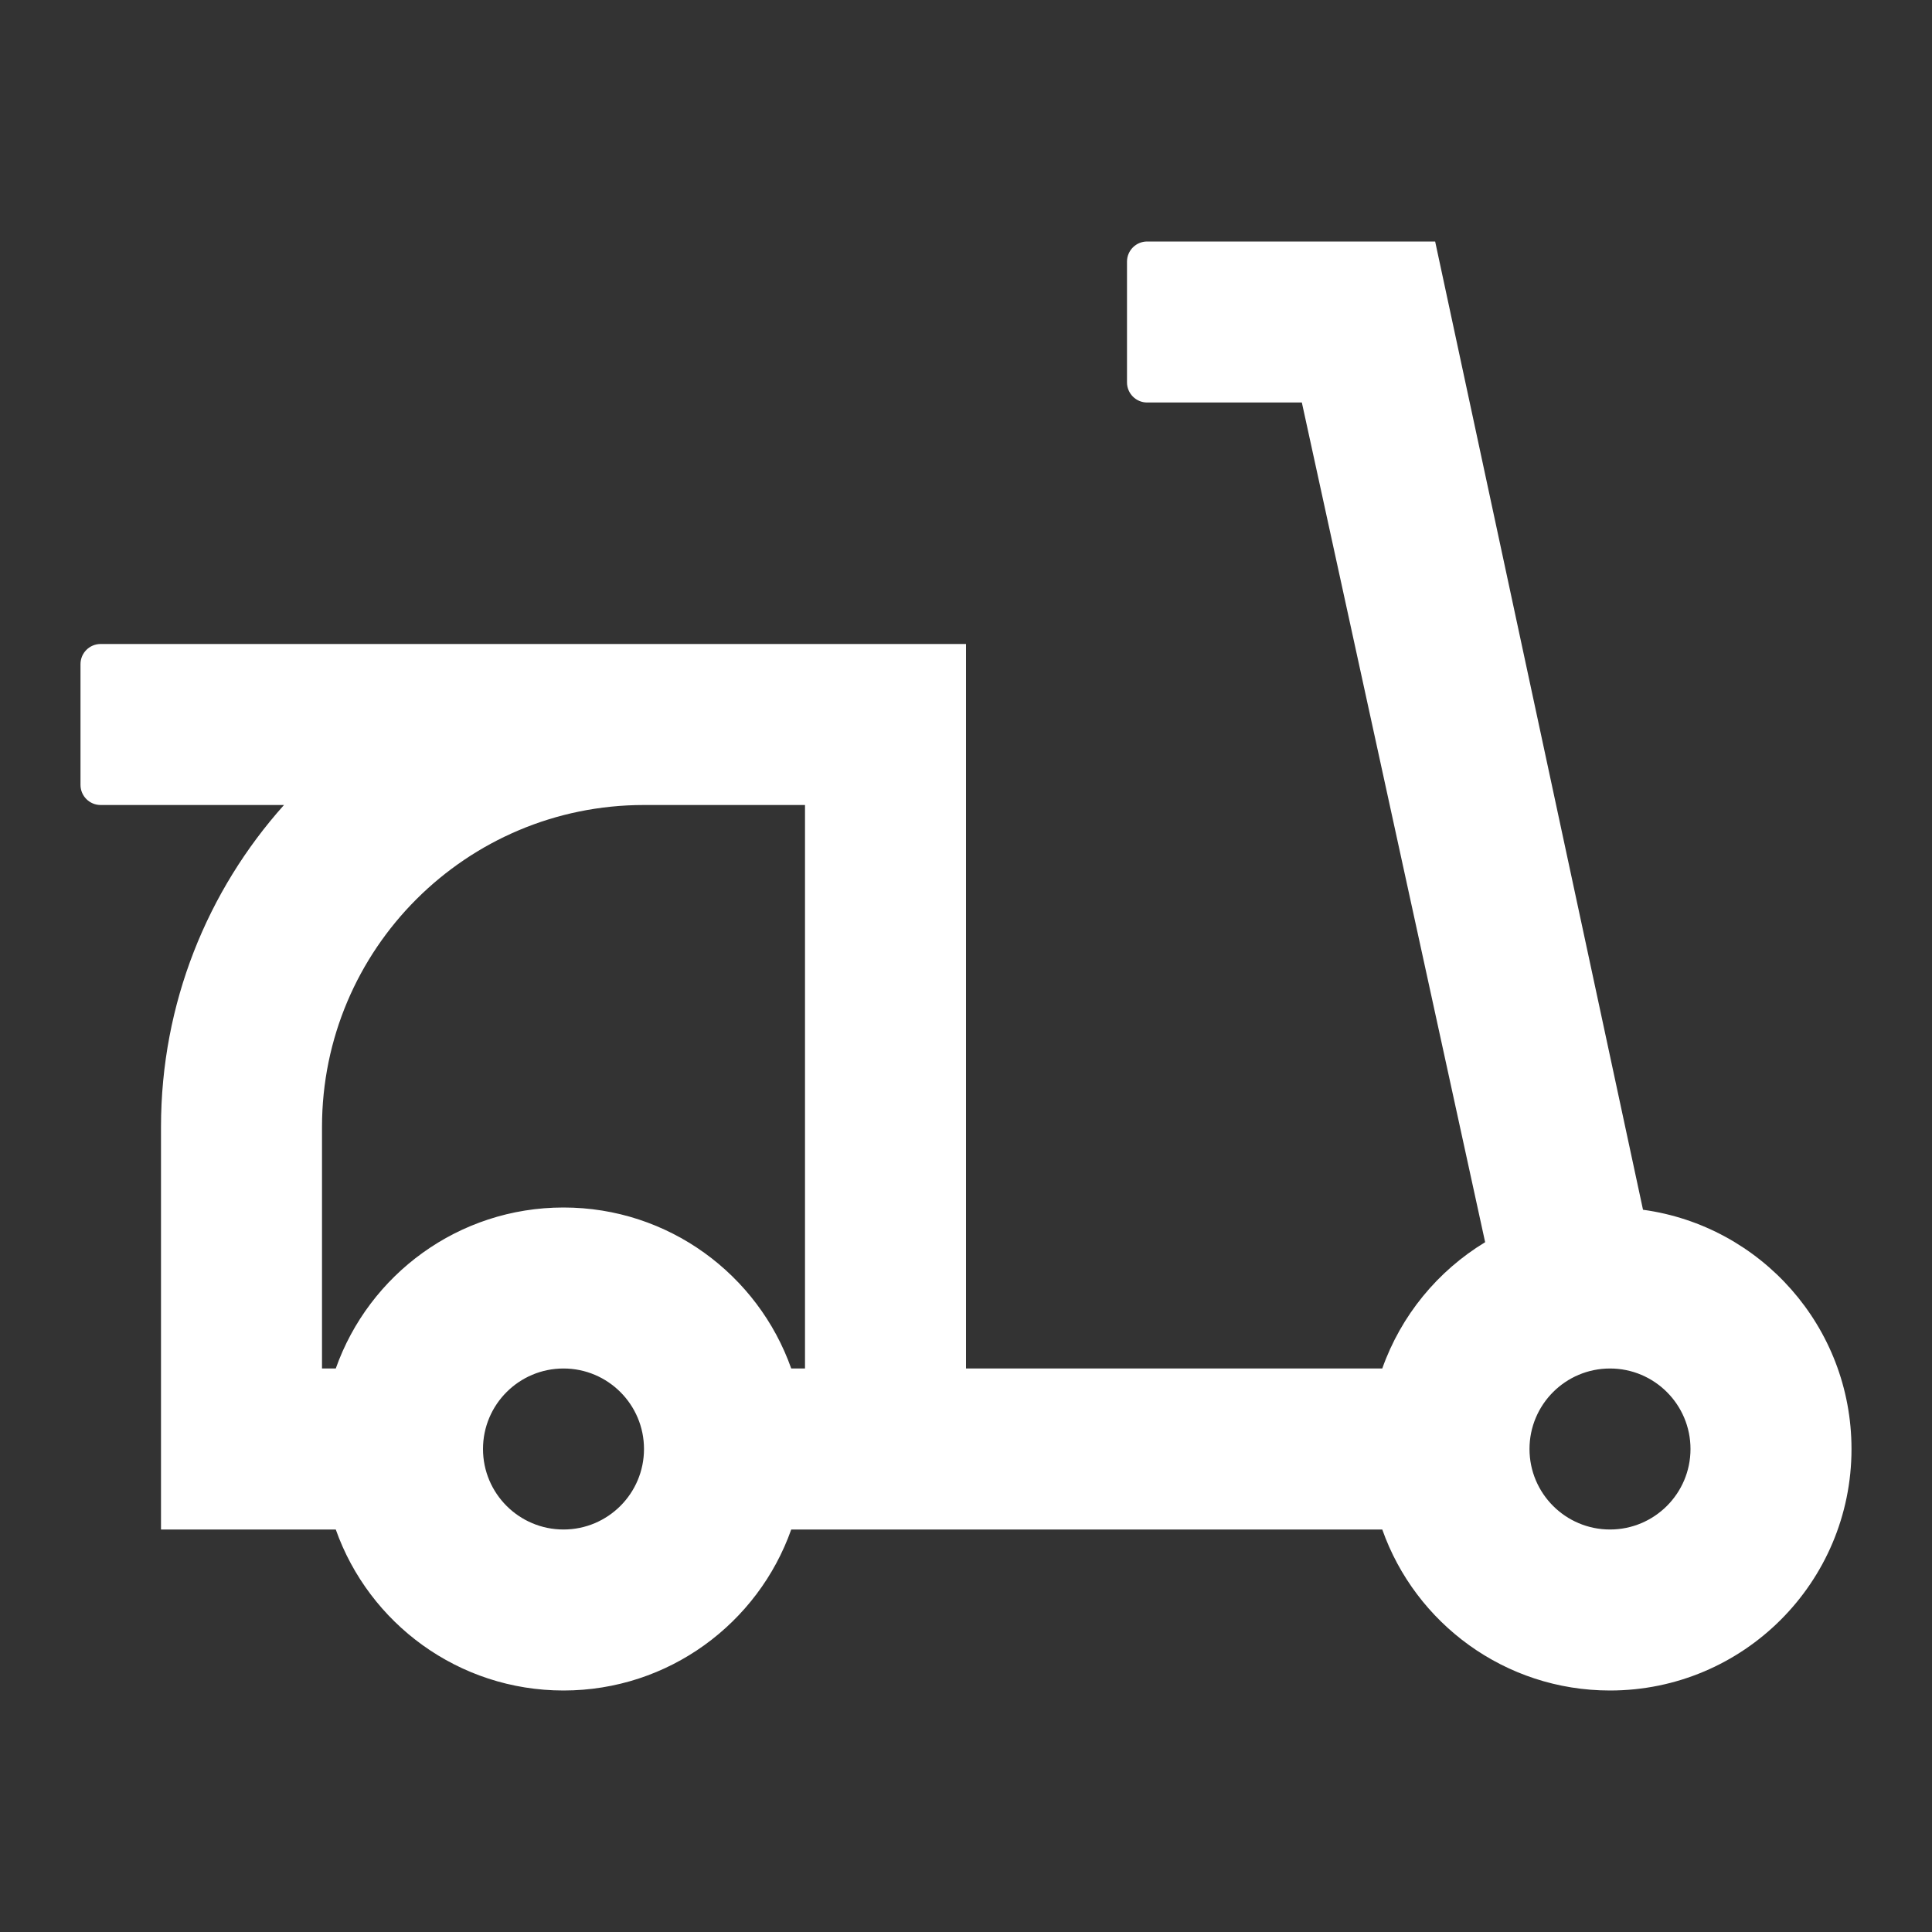 <svg xmlns="http://www.w3.org/2000/svg" fill="none" viewBox="0 0 24 24" height="24" width="24">
<rect x="0" y="0" width="24" height="24" fill="#333333" stroke="none"/>
<path fill="white" d="M14.25 3C14.112 3 14 3.112 14 3.25V4.75C14 4.888 14.112 5 14.25 5H16.172L18.449 15.431C17.86 15.788 17.404 16.341 17.171 17L12 17V8H1.25C1.112 8 1 8.112 1 8.25V9.75C1 9.888 1.112 10 1.25 10H3.528C2.578 11.062 2 12.463 2 14V19H4.171C4.583 20.165 5.694 21 7 21C8.306 21 9.417 20.165 9.829 19H17.171C17.582 20.165 18.694 21 20 21C21.657 21 23 19.657 23 18C23 16.482 21.873 15.228 20.41 15.028L17.828 3H14.25ZM4.171 17C4.583 15.835 5.694 15 7 15C8.306 15 9.417 15.835 9.829 17H10V10H8C5.791 10 4 11.791 4 14V17H4.171ZM6 18C6 17.448 6.448 17 7 17C7.552 17 8 17.448 8 18C8 18.552 7.552 19 7 19C6.448 19 6 18.552 6 18ZM20 19C19.448 19 19 18.552 19 18C19 17.448 19.448 17 20 17C20.552 17 21 17.448 21 18C21 18.552 20.552 19 20 19Z" clip-rule="evenodd" fill-rule="evenodd"></path>
</svg>
